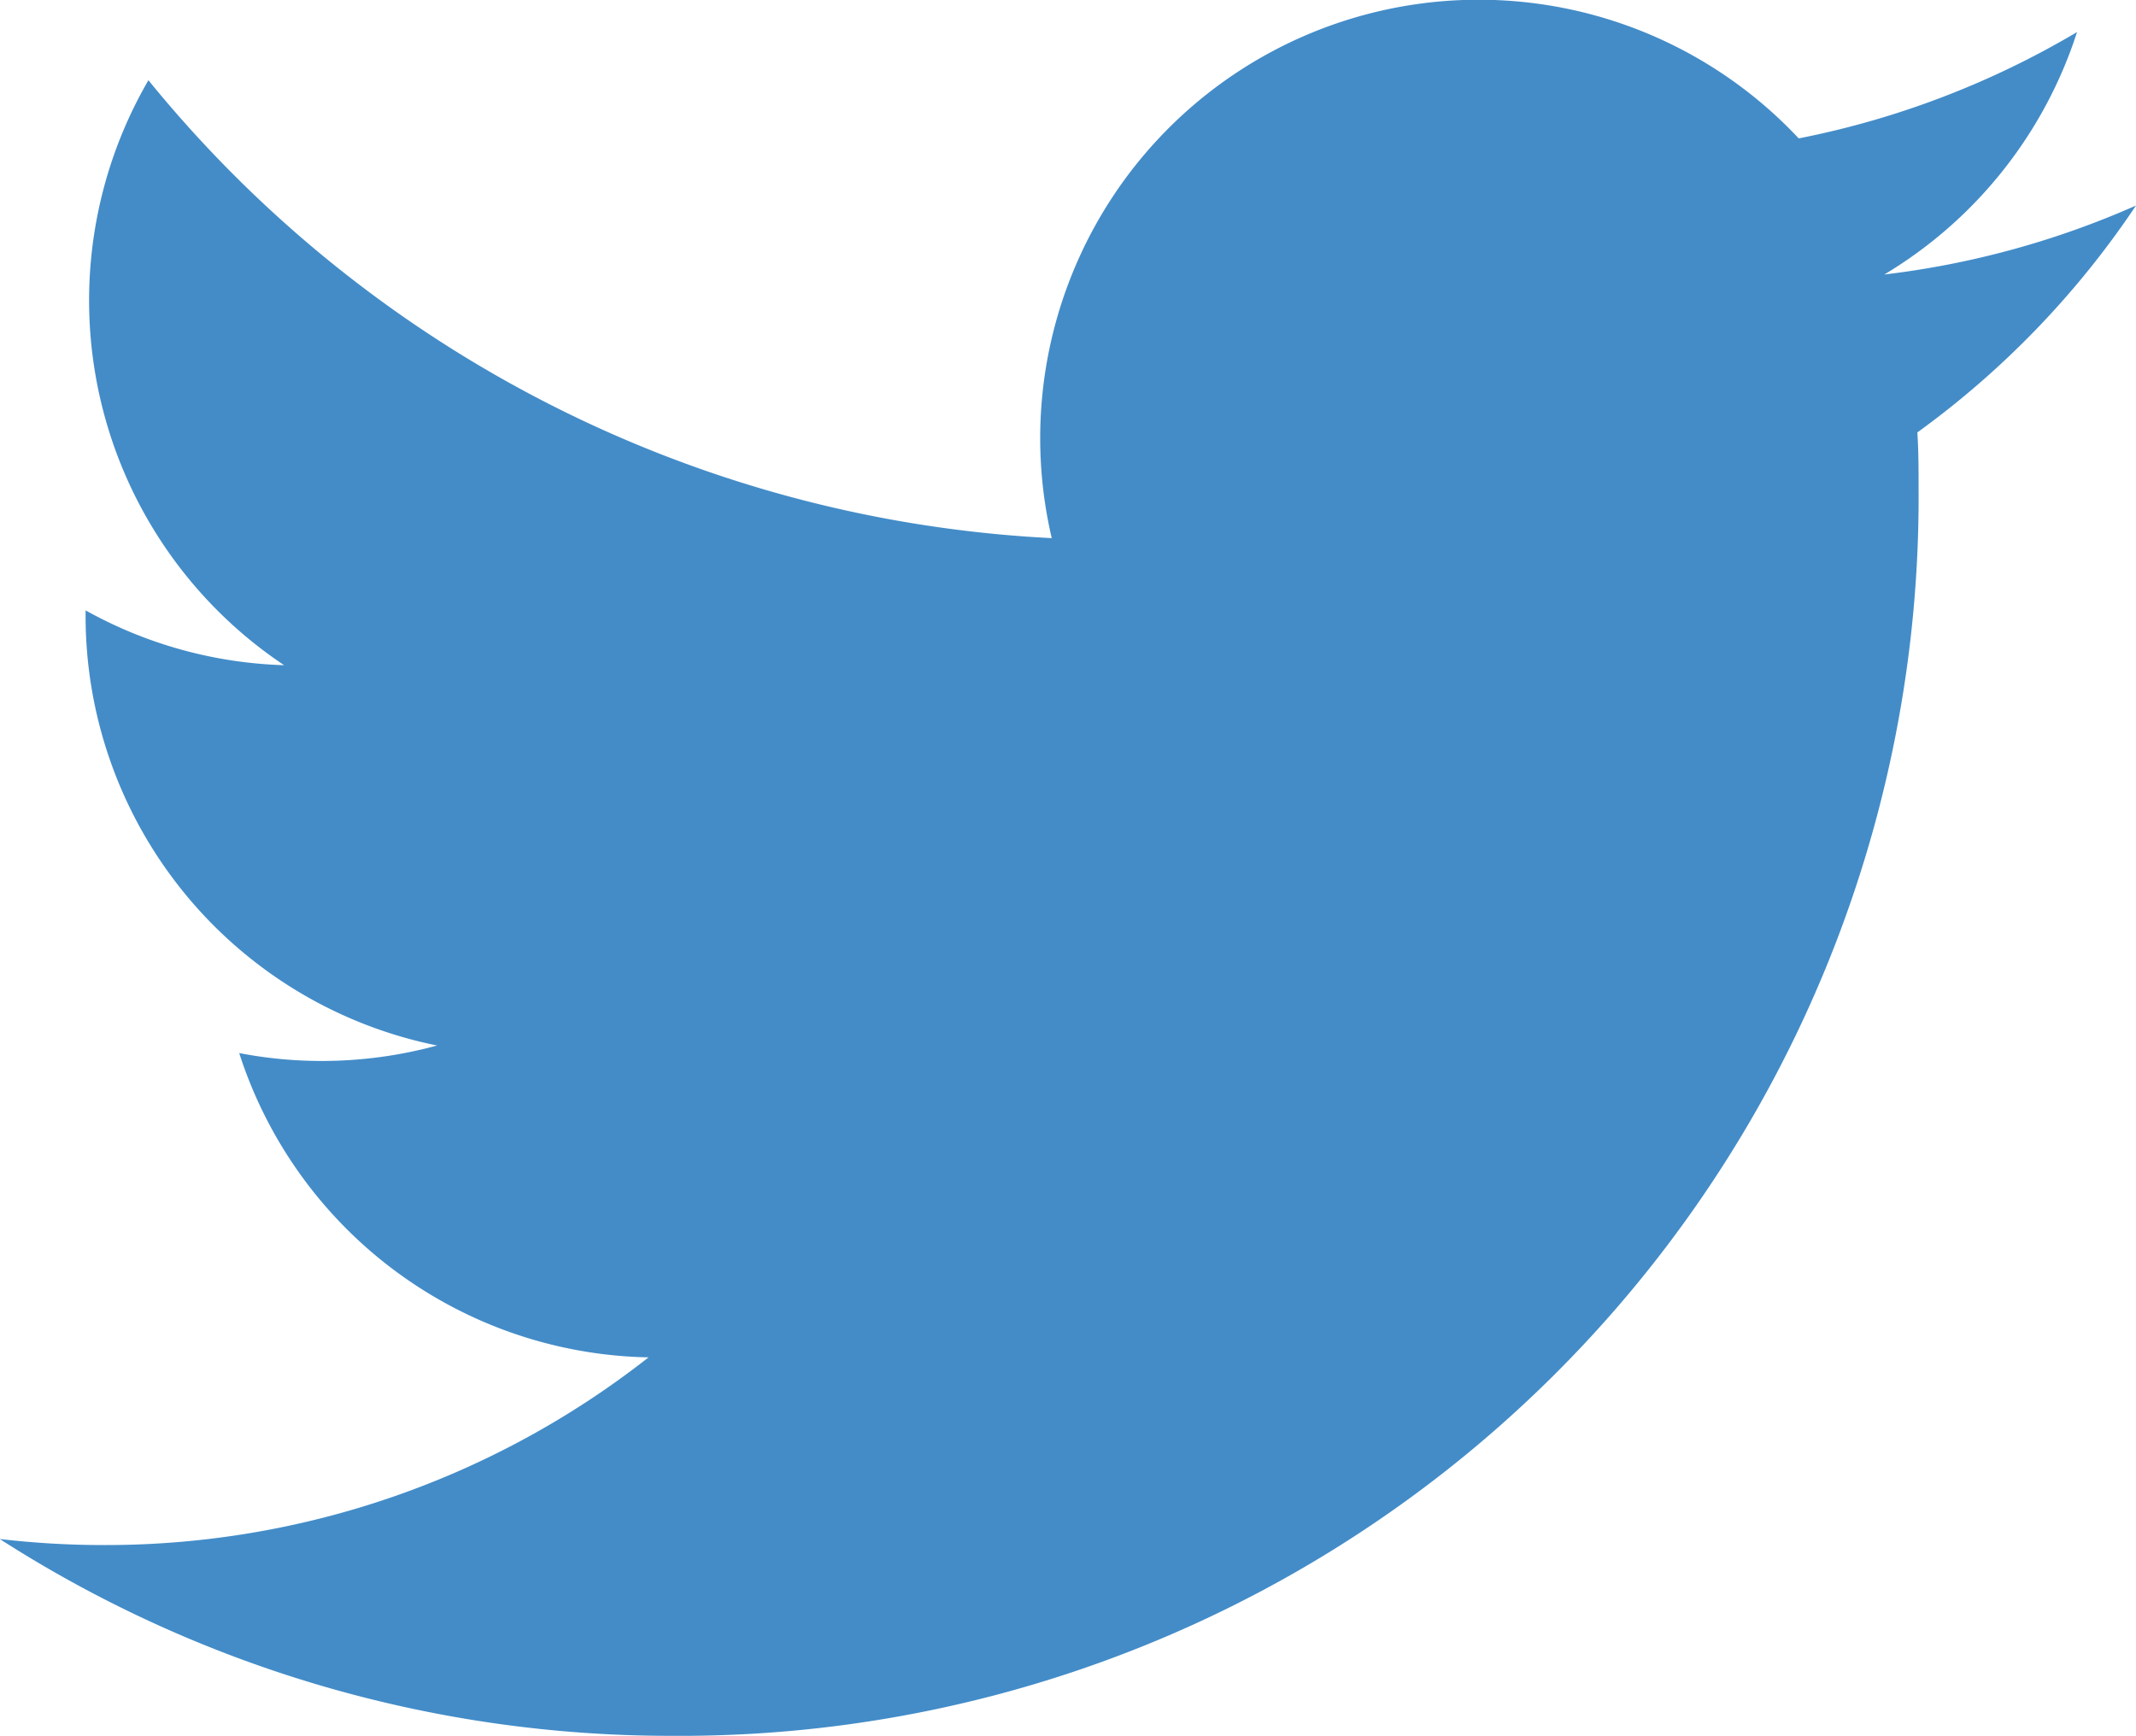 <svg xmlns="http://www.w3.org/2000/svg" width="24.306" height="19.754"><path d="M7.644 19.754A14.092 14.092 0 0021.832 5.566c0-.216 0-.431-.014-.645a10.15 10.15 0 002.488-2.582 9.987 9.987 0 01-2.864.785A5.005 5.005 0 0023.635.365a9.994 9.994 0 01-3.167 1.21 4.99 4.99 0 00-8.5 4.549A14.162 14.162 0 011.689.913 4.991 4.991 0 003.233 7.57a4.941 4.941 0 01-2.259-.624v.064a4.988 4.988 0 004 4.888 4.992 4.992 0 01-1.315.176 4.937 4.937 0 01-.937-.09 4.991 4.991 0 004.658 3.463 10 10 0 01-6.193 2.136 10.2 10.2 0 01-1.19-.069 14.122 14.122 0 007.644 2.24" fill="#438cc8"/></svg>